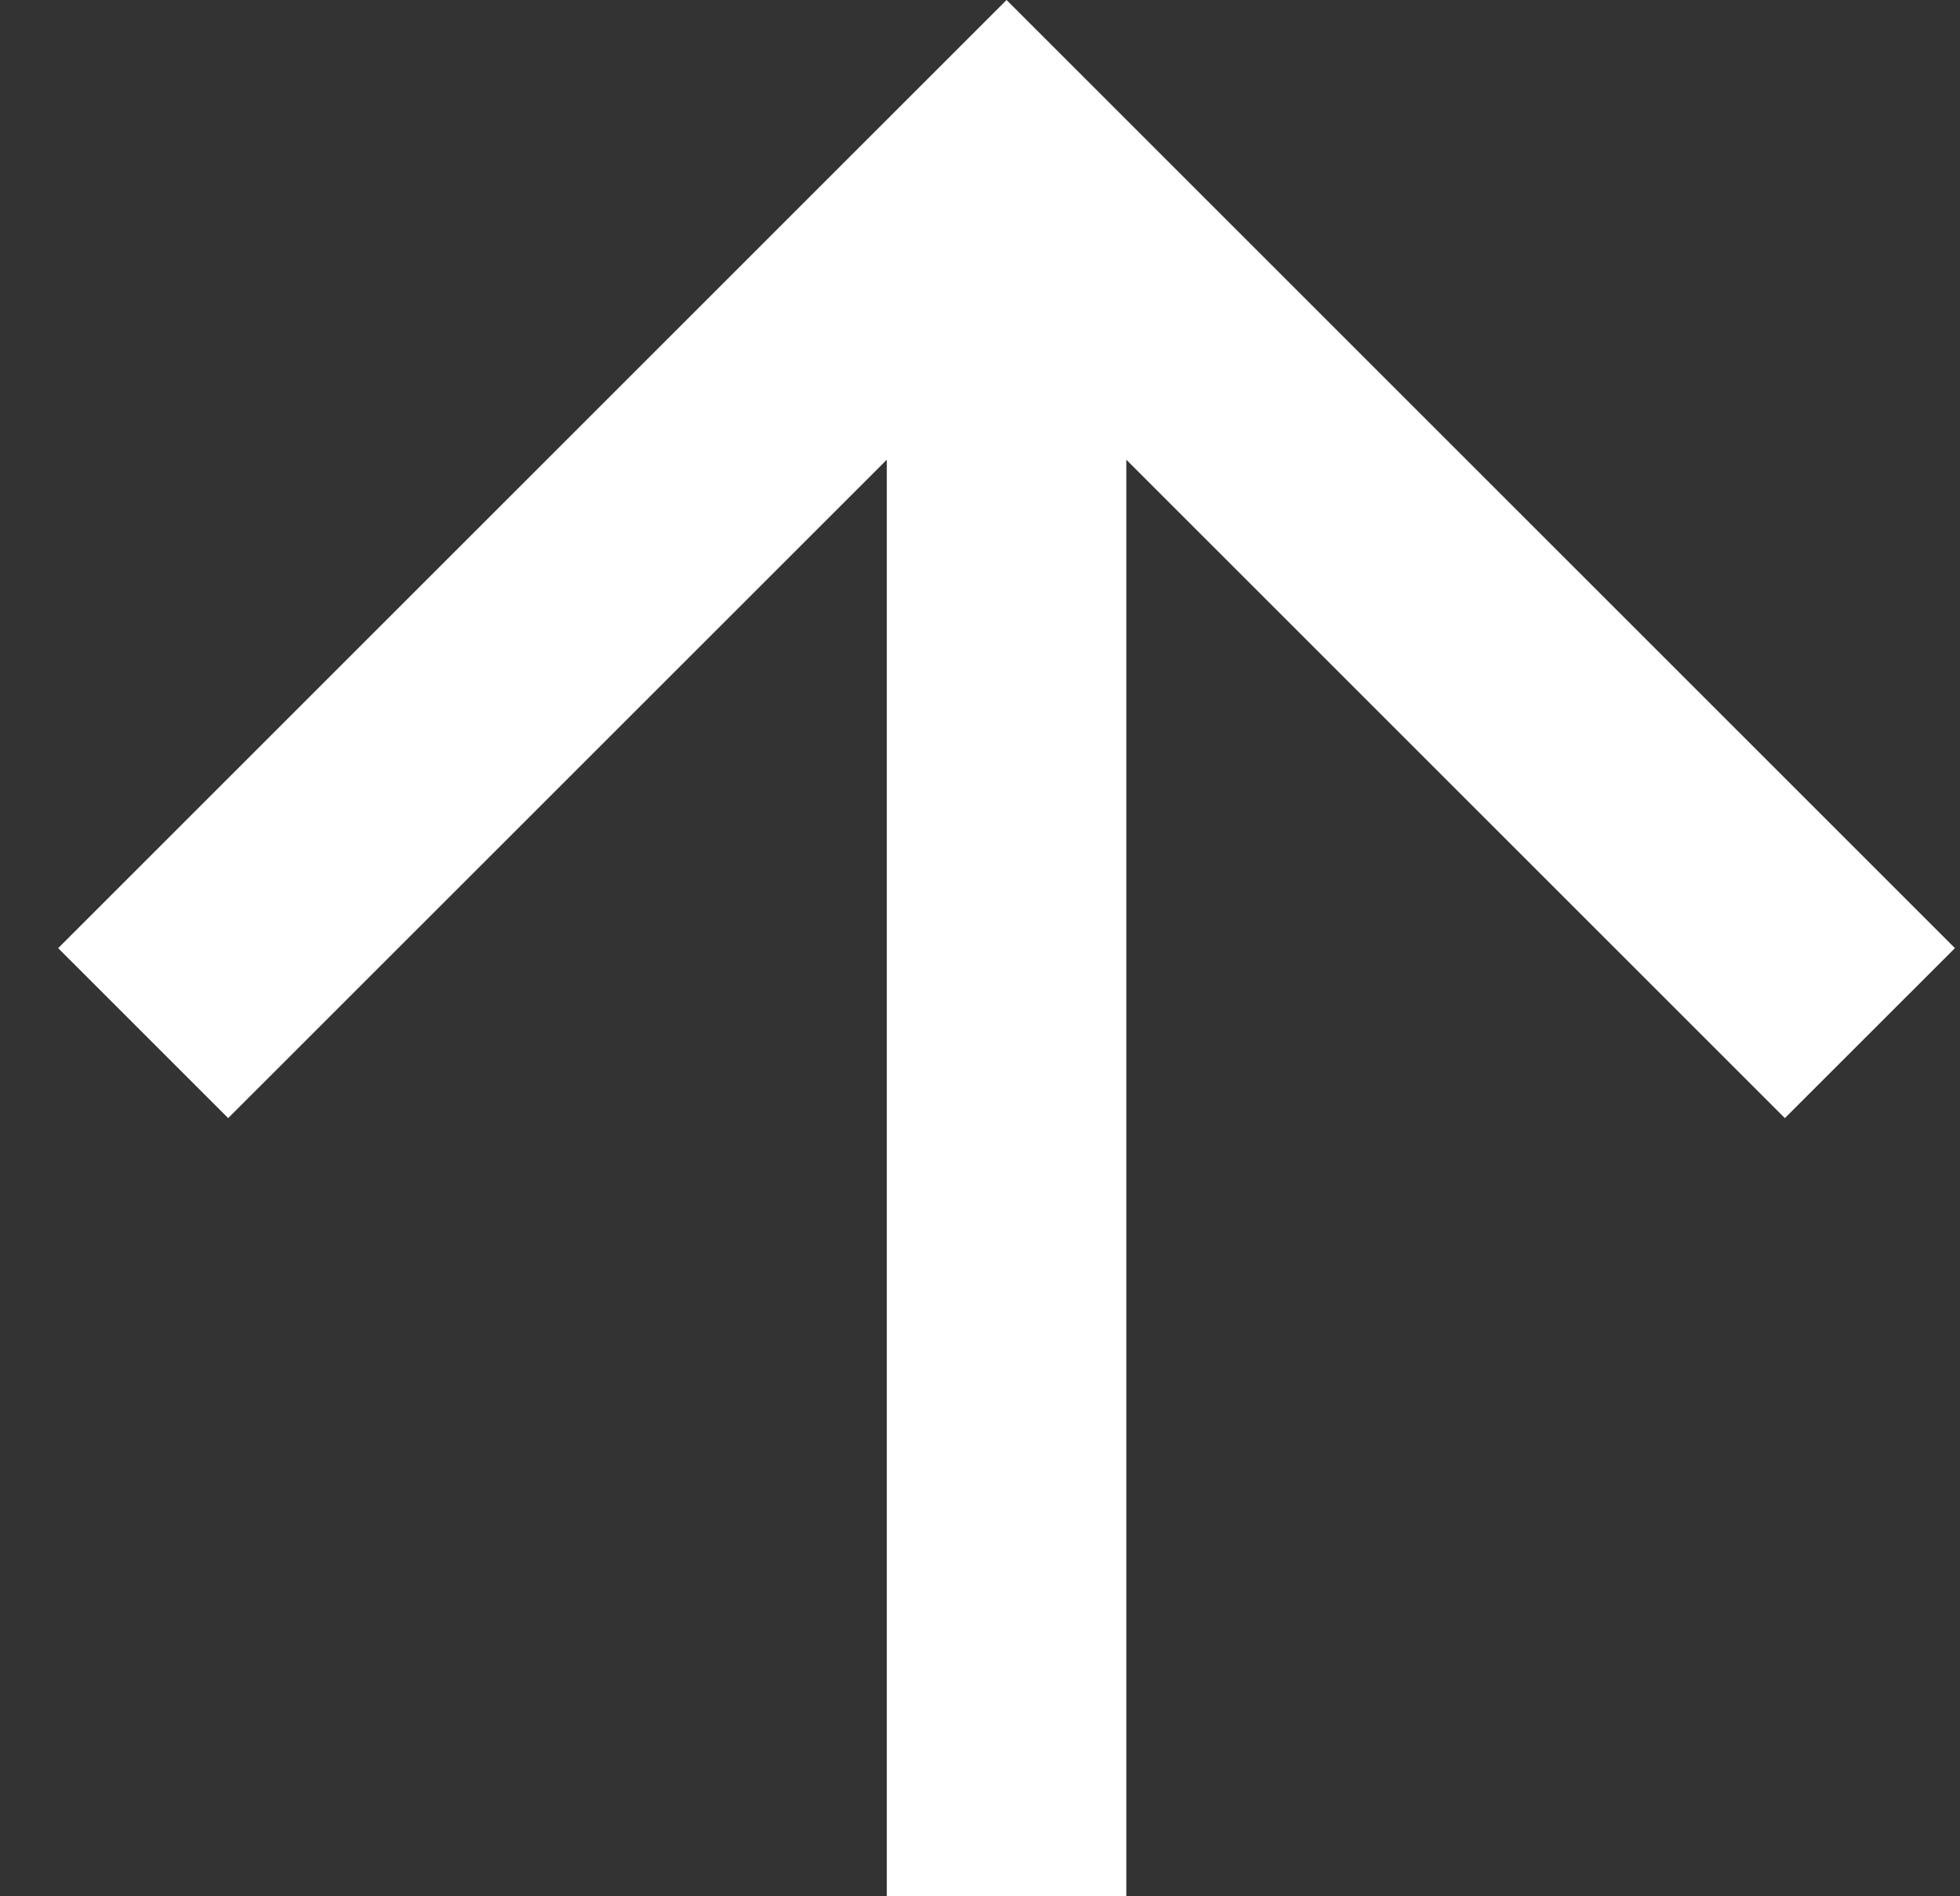 <svg width="31" height="30" viewBox="0 0 31 30" fill="none" xmlns="http://www.w3.org/2000/svg">
<rect x="0" y="0" width="31" height="30" fill="#333333" stroke="none"/>
<path d="M17.814 30L14.026 30L14.026 7.273L3.609 17.689L0.92 15L15.92 1.14077e-07L30.92 15L28.23 17.689L17.814 7.273L17.814 30Z" fill="white"/>
</svg>
